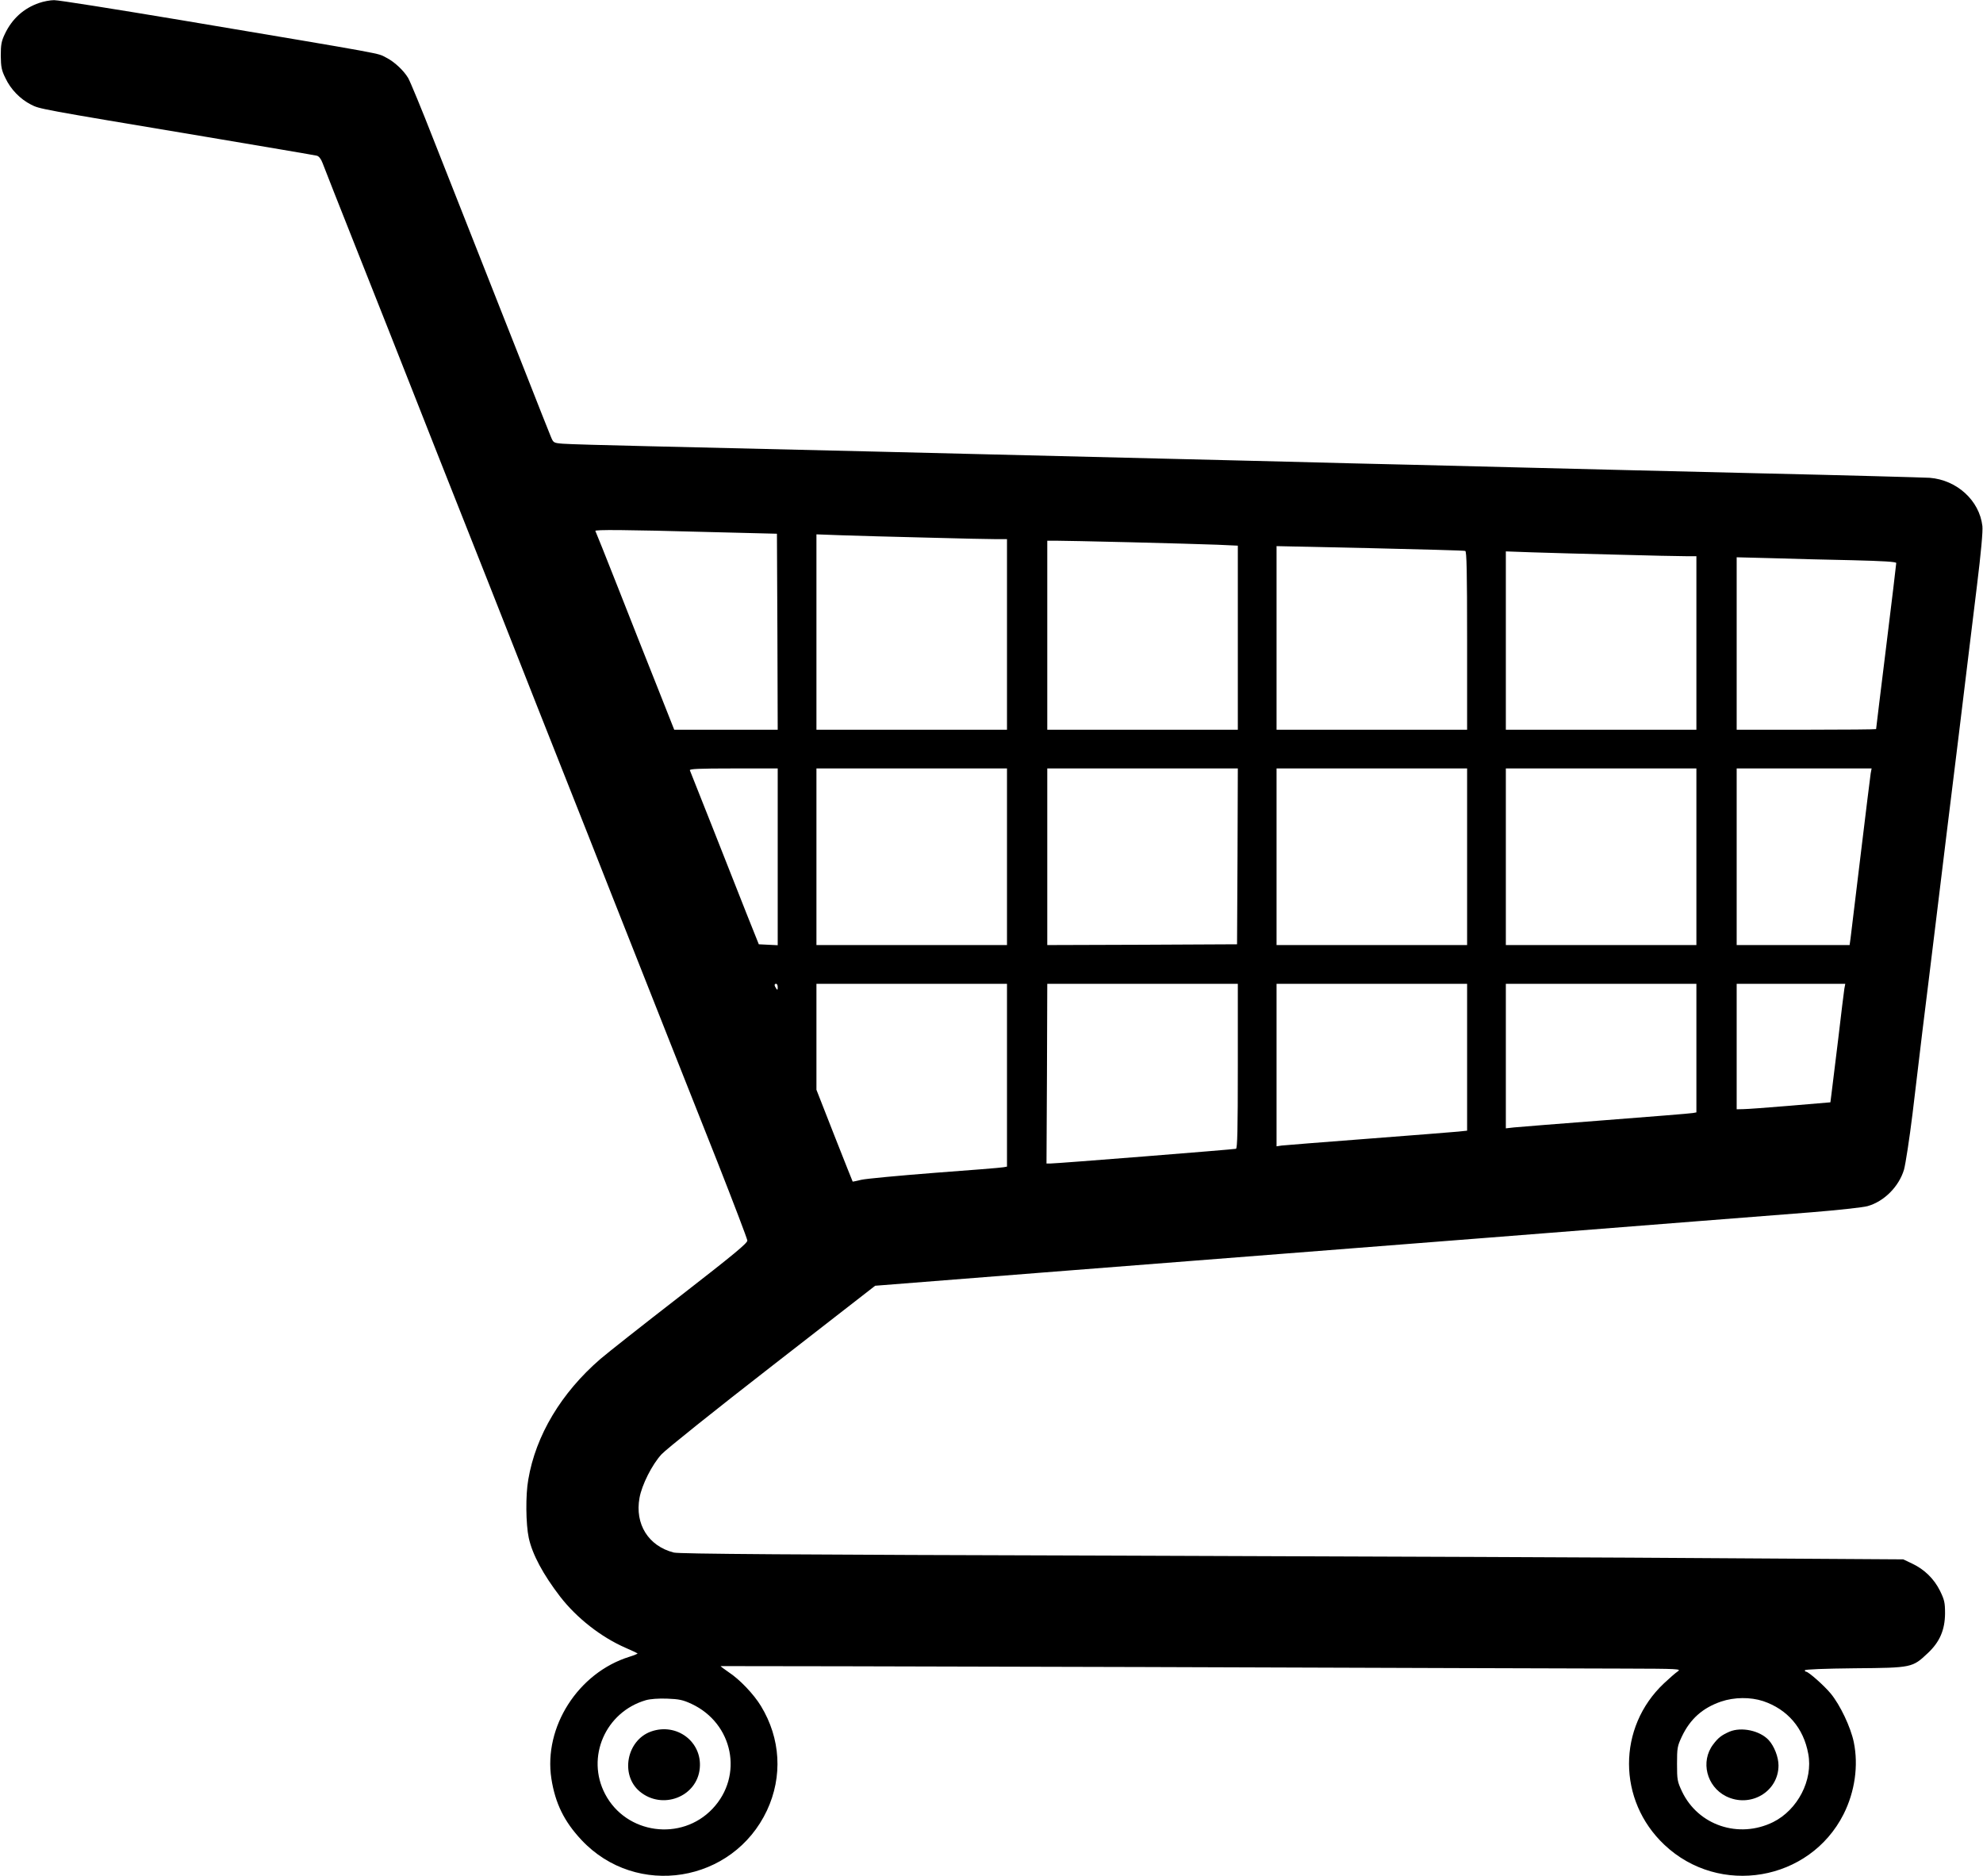 <?xml version="1.0" encoding="UTF-8" standalone="no"?>
<svg xmlns="http://www.w3.org/2000/svg" version="1.0" width="1280pt" height="1211pt" viewBox="0 0 1280 1211" preserveAspectRatio="xMidYMid meet">
  <g transform="translate(0,1211) scale(0.1,-0.1)" fill="#000000" stroke="none">
    <path d="M253 12091 c-100 -34 -176 -103 -222 -201 -22 -46 -26 -69 -26 -140 1 -72 5 -94 30 -144 34 -73 96 -136 165 -171 58 -29 34 -25 1135 -209 380 -64 699 -118 710 -121 13 -3 27 -20 37 -47 9 -24 111 -284 228 -578 117 -294 279 -704 360 -910 81 -206 225 -571 320 -810 95 -239 239 -604 320 -810 81 -206 225 -571 320 -810 95 -239 239 -604 320 -810 277 -701 488 -1234 681 -1720 105 -267 192 -495 193 -507 1 -17 -89 -91 -434 -359 -239 -185 -471 -368 -515 -406 -252 -218 -417 -493 -465 -778 -18 -99 -16 -288 3 -376 23 -107 93 -237 203 -380 107 -138 264 -261 422 -330 40 -17 75 -34 77 -36 3 -2 -21 -12 -53 -22 -330 -103 -554 -453 -503 -786 25 -160 83 -278 195 -397 354 -377 977 -277 1197 192 102 219 88 464 -39 673 -46 76 -137 172 -209 219 -29 20 -52 37 -51 39 2 1 1231 -2 2733 -6 1502 -5 2897 -10 3100 -10 350 -1 369 -2 345 -18 -14 -9 -54 -44 -89 -77 -302 -284 -301 -756 2 -1042 355 -336 938 -236 1157 197 73 145 97 314 66 465 -20 97 -88 240 -149 314 -43 52 -144 141 -159 141 -5 0 -8 4 -8 9 0 6 128 11 323 13 370 3 371 4 471 98 77 72 110 150 111 255 0 71 -4 88 -32 146 -39 79 -102 140 -181 177 l-57 27 -1115 7 c-613 5 -2388 12 -3945 17 -2131 6 -2841 11 -2876 20 -164 42 -252 184 -221 353 15 84 81 215 142 281 27 30 348 287 714 571 l665 517 1078 85 c593 46 1881 147 2863 224 982 77 1927 152 2100 165 173 14 338 32 365 40 107 30 202 126 235 235 10 36 35 198 55 360 19 162 48 403 64 535 17 132 57 465 91 740 33 275 97 793 141 1150 43 358 98 801 120 985 26 211 39 353 35 385 -19 164 -164 297 -340 311 -34 2 -529 16 -1101 29 -572 14 -1218 29 -1435 35 -217 5 -578 14 -802 20 -225 5 -589 14 -810 20 -222 5 -587 15 -813 20 -956 24 -2866 70 -3315 80 -267 6 -513 13 -547 16 -61 5 -61 6 -78 47 -10 23 -84 211 -165 417 -82 206 -216 548 -300 760 -84 212 -215 545 -292 740 -76 195 -150 373 -163 396 -29 49 -90 106 -142 132 -61 31 38 13 -1324 242 -426 71 -795 130 -820 129 -24 0 -68 -8 -96 -18z m4322 -3415 l440 -11 3 -632 2 -633 -334 0 -334 0 -110 278 c-61 152 -174 439 -252 637 -78 198 -144 363 -147 368 -6 9 188 8 732 -7z m1405 -36 c212 -6 415 -10 452 -10 l68 0 0 -615 0 -615 -615 0 -615 0 0 631 0 630 163 -6 c89 -3 335 -10 547 -15z m1315 -30 c237 -6 490 -13 563 -16 l132 -6 0 -594 0 -594 -615 0 -615 0 0 610 0 610 53 0 c28 0 246 -4 482 -10z m2163 -56 c9 -3 12 -127 12 -579 l0 -575 -615 0 -615 0 0 593 0 592 602 -13 c332 -8 609 -15 616 -18z m975 -24 c208 -6 410 -10 448 -10 l69 0 0 -560 0 -560 -615 0 -615 0 0 575 0 576 168 -6 c92 -3 337 -10 545 -15z m1525 -36 c198 -5 282 -10 282 -18 0 -7 -29 -249 -65 -540 -36 -290 -65 -530 -65 -532 0 -2 -202 -4 -450 -4 l-450 0 0 557 0 556 233 -6 c127 -4 359 -10 515 -13z m-6938 -1914 l0 -571 -61 3 -61 3 -78 195 c-42 107 -141 357 -219 555 -79 198 -145 366 -148 373 -4 9 56 12 281 12 l286 0 0 -570z m1480 0 l0 -570 -615 0 -615 0 0 570 0 570 615 0 615 0 0 -570z m1488 3 l-3 -568 -612 -3 -613 -2 0 570 0 570 615 0 615 0 -2 -567z m1482 -3 l0 -570 -615 0 -615 0 0 570 0 570 615 0 615 0 0 -570z m1480 0 l0 -570 -615 0 -615 0 0 570 0 570 615 0 615 0 0 -570z m1125 538 c-3 -18 -32 -256 -65 -528 -33 -272 -62 -514 -65 -537 l-6 -43 -365 0 -364 0 0 570 0 570 435 0 436 0 -6 -32z m-7055 -1380 c0 -19 -2 -20 -10 -8 -13 19 -13 30 0 30 6 0 10 -10 10 -22z m1480 -568 l0 -590 -22 -4 c-13 -3 -212 -19 -443 -36 -231 -18 -445 -38 -475 -45 -30 -7 -56 -13 -56 -12 -1 1 -54 135 -118 297 l-116 296 0 342 0 342 615 0 615 0 0 -590z m1490 60 c0 -416 -3 -532 -12 -535 -14 -4 -1155 -95 -1198 -95 l-25 0 3 580 2 580 615 0 615 0 0 -530z m1480 56 l0 -474 -57 -6 c-32 -3 -294 -24 -583 -46 -289 -22 -540 -42 -557 -44 l-33 -5 0 525 0 524 615 0 615 0 0 -474z m1480 59 l0 -415 -22 -4 c-13 -3 -266 -23 -563 -46 -297 -23 -564 -44 -592 -47 l-53 -6 0 467 0 466 615 0 615 0 0 -415z m955 383 c-3 -18 -21 -166 -40 -328 -20 -162 -39 -320 -43 -350 l-7 -55 -260 -22 c-143 -12 -279 -22 -302 -22 l-43 -1 0 405 0 405 350 0 351 0 -6 -32z m-7441 -4616 c269 -126 337 -464 135 -677 -201 -212 -557 -164 -693 95 -125 238 2 530 263 606 28 8 81 12 137 10 78 -3 102 -8 158 -34z m6917 18 c157 -53 261 -174 291 -340 32 -169 -68 -362 -227 -441 -222 -109 -484 -21 -588 198 -30 64 -32 75 -32 178 0 103 2 114 31 176 54 114 134 185 253 226 86 29 189 30 272 3z"></path>
    <path d="M4203 934 c-158 -56 -201 -280 -74 -387 146 -122 371 -35 388 150 16 171 -149 295 -314 237z"></path>
    <path d="M11164 933 c-52 -23 -73 -39 -106 -83 -83 -110 -42 -271 83 -334 157 -78 339 29 339 199 0 54 -28 125 -63 163 -57 62 -176 87 -253 55z"></path>
  </g>
</svg>
